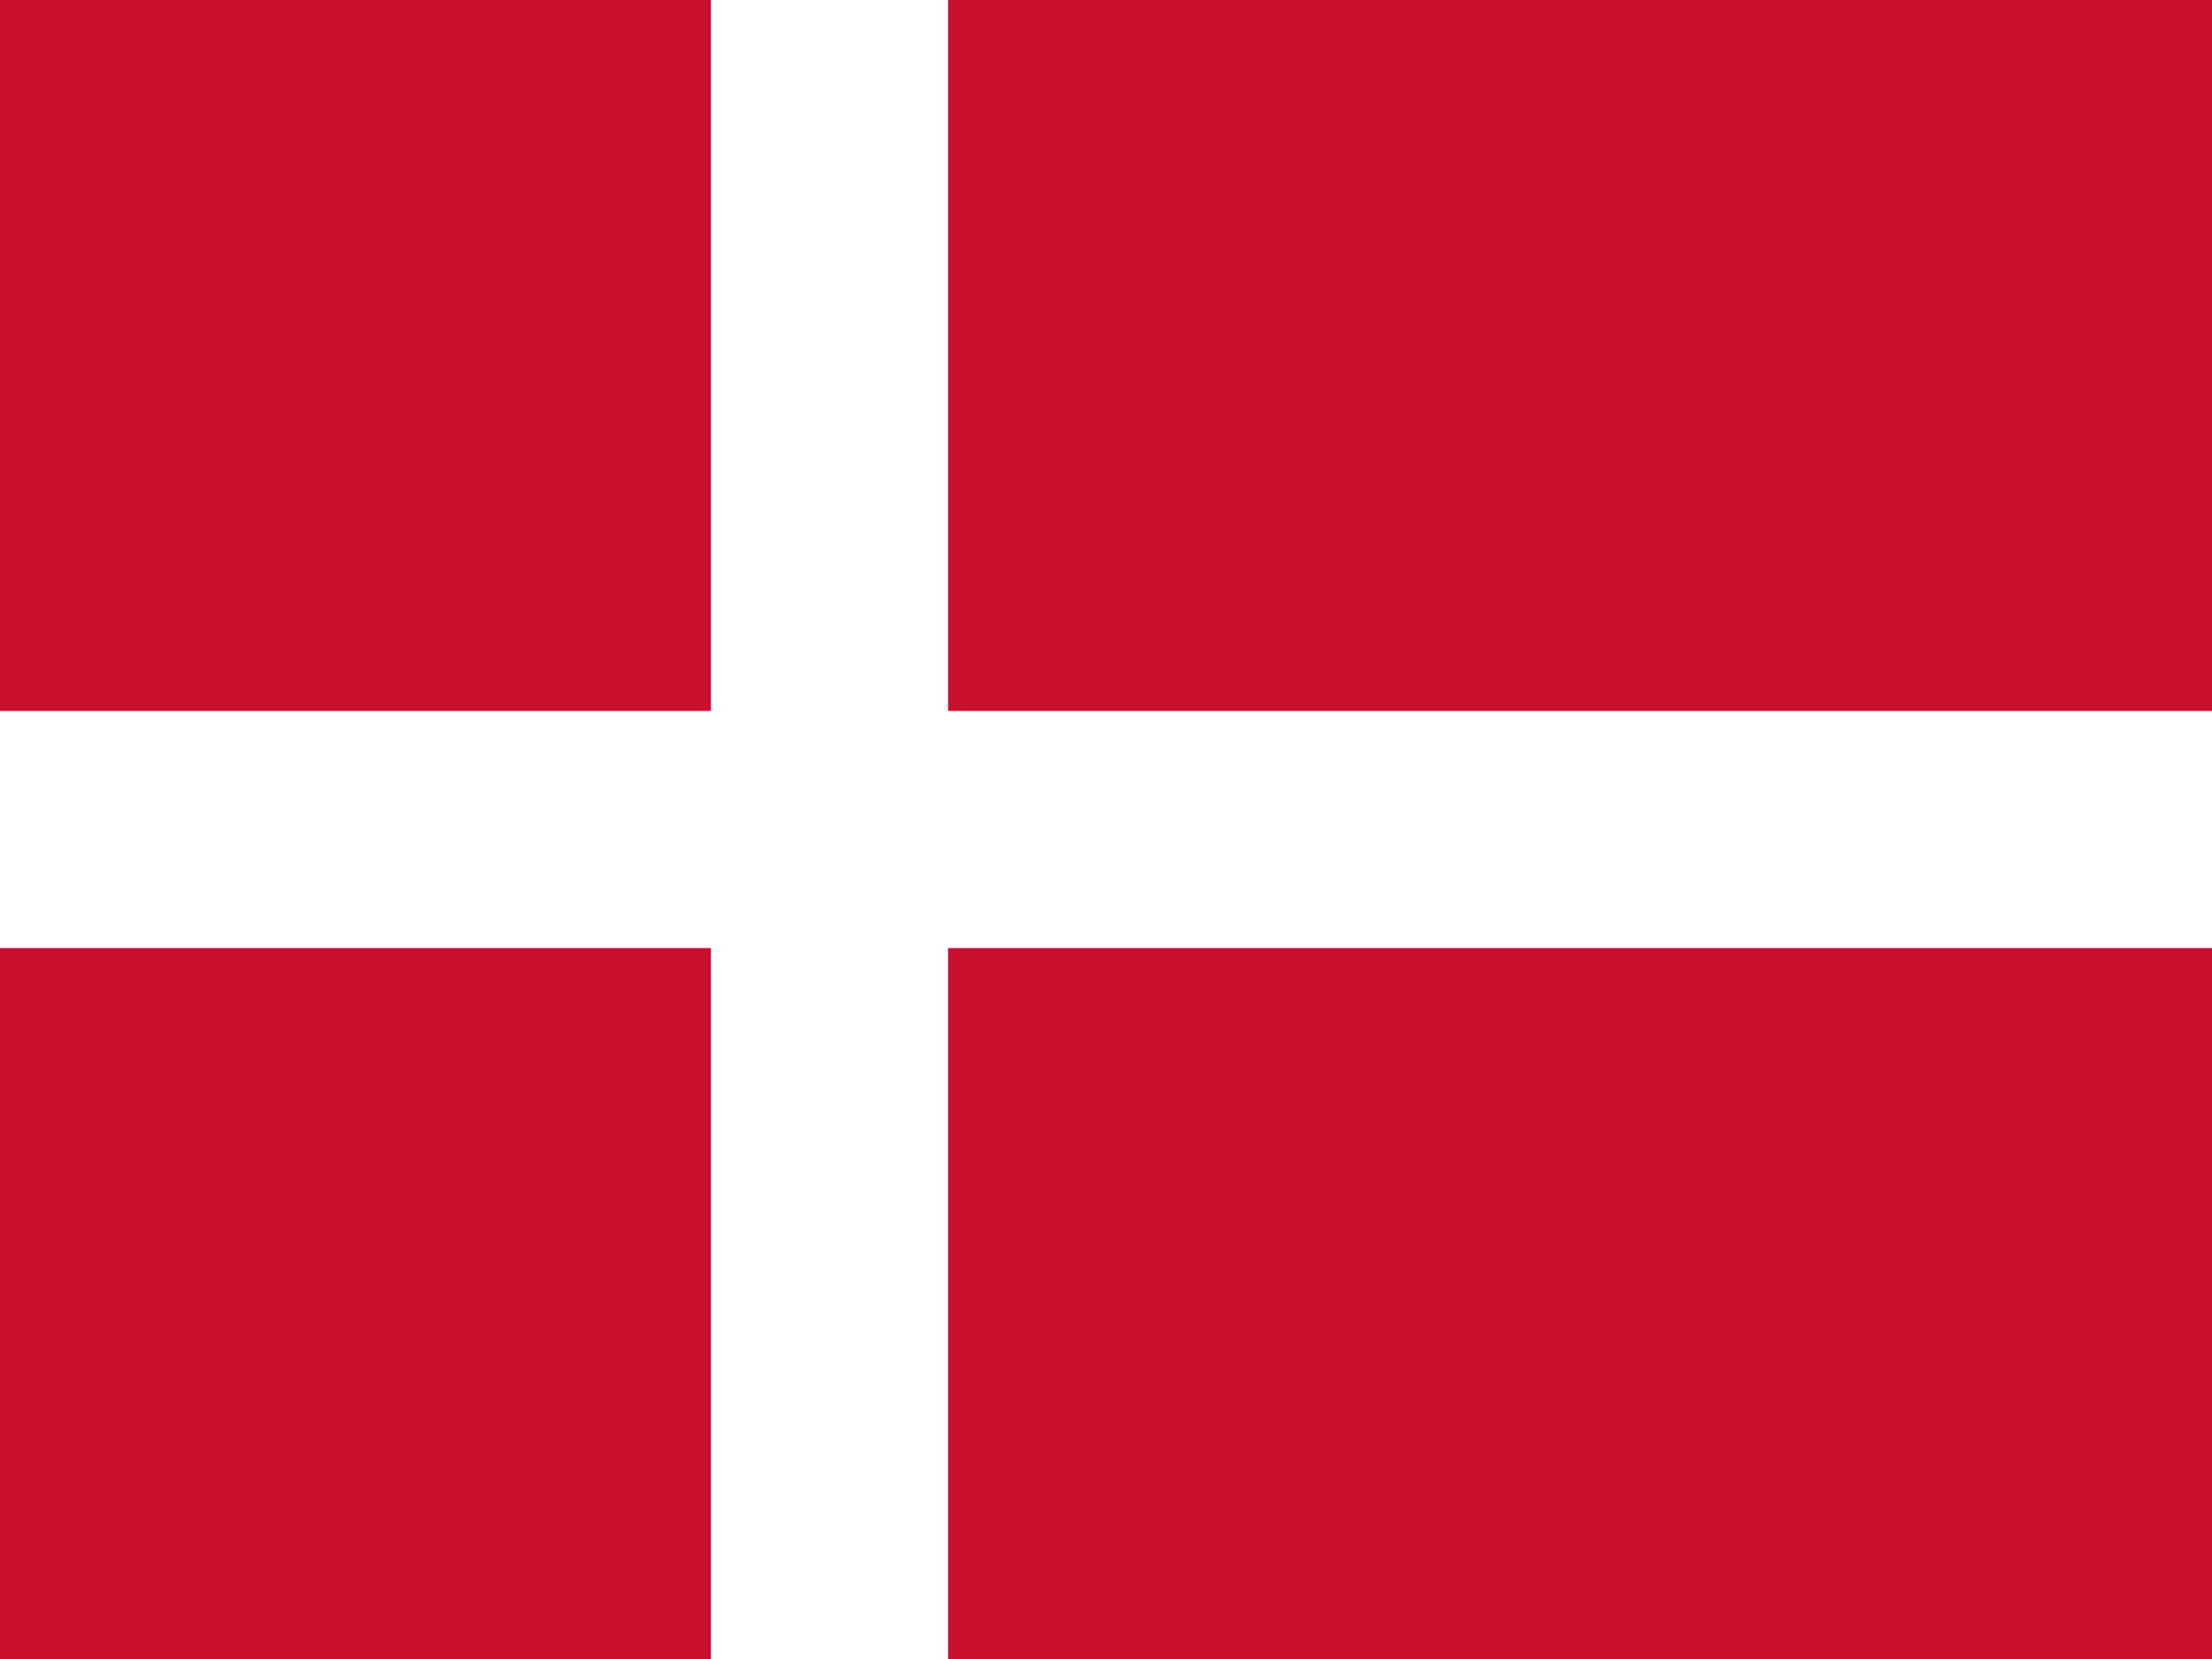 <!--<svg viewBox="0 0 640 480">-->
<svg xmlns="http://www.w3.org/2000/svg" id="flag-icons-dk" viewBox="0 0 640 480">
    <rect x="0" y="0" width="640" height="480" fill="#333333" stroke="none"/>
    <symbol id="icon">
        <path fill="#c8102e" d="M0 0h640.1v480H0z"/>
        <path fill="#fff" d="M205.7 0h68.6v480h-68.6z"/>
        <path fill="#fff" d="M0 205.7h640.1v68.6H0z"/>
    </symbol>
    <use href="#icon"/>
</svg>
